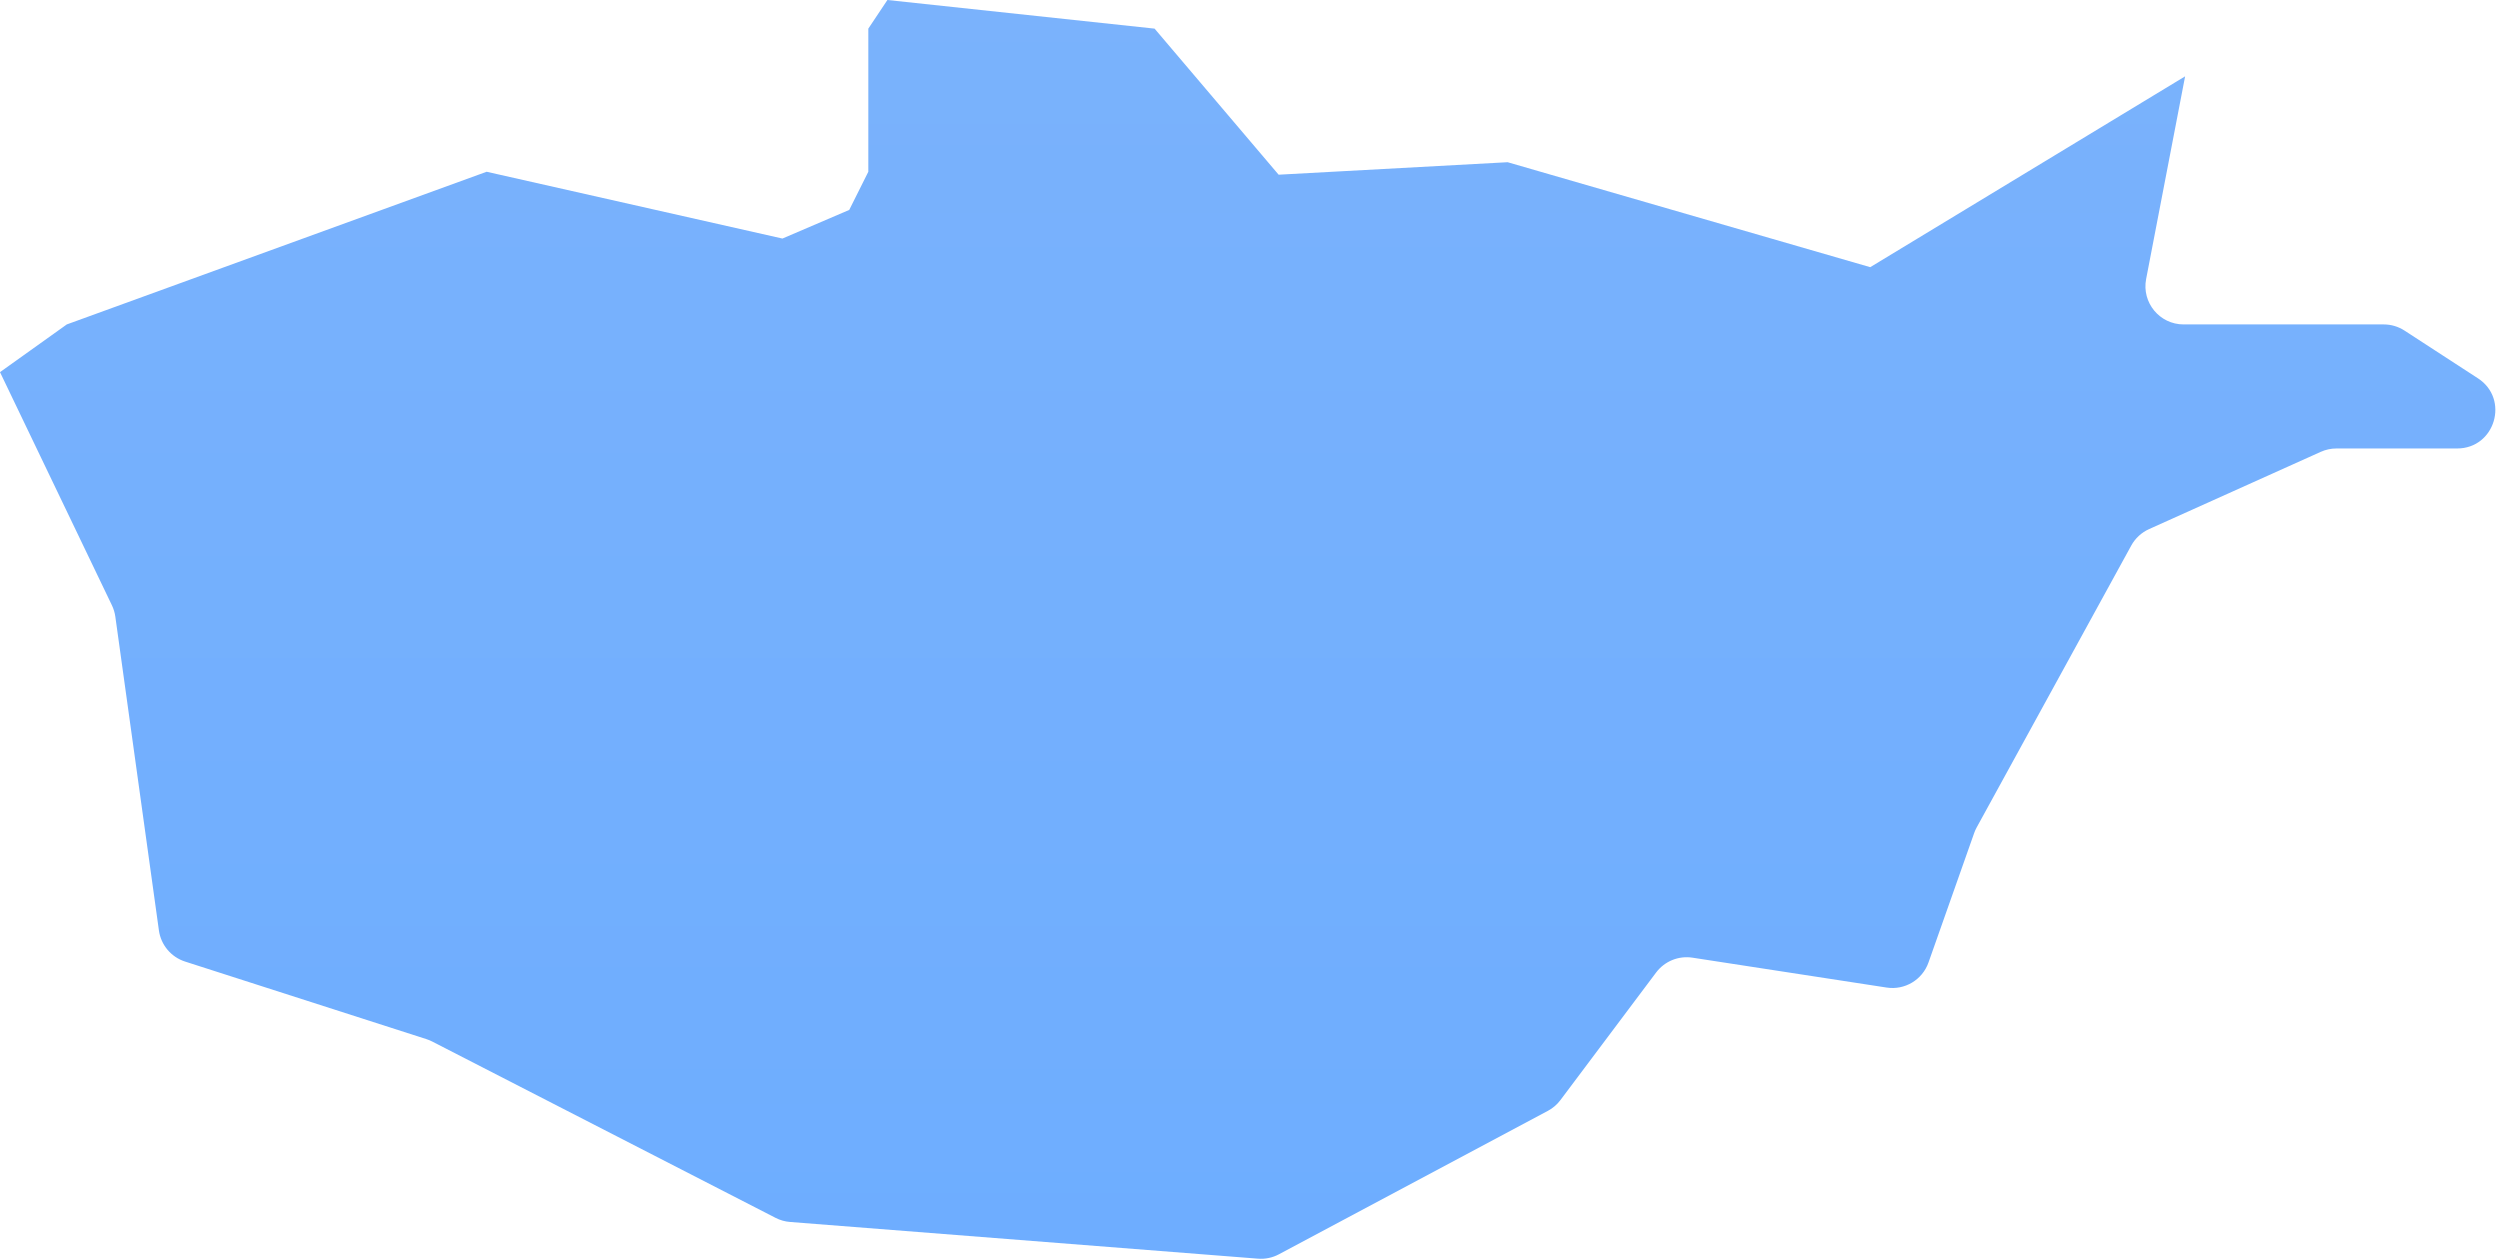 <?xml version="1.0" encoding="UTF-8"?> <svg xmlns="http://www.w3.org/2000/svg" width="131" height="66" viewBox="0 0 131 66" fill="none"> <path d="M3.5 17L0 19.5L5.865 31.719C5.954 31.905 6.014 32.104 6.043 32.309L8.327 48.756C8.433 49.516 8.965 50.149 9.696 50.385L22.344 54.45C22.448 54.483 22.549 54.525 22.646 54.575L40.643 63.817C40.879 63.938 41.136 64.011 41.4 64.031L65.918 65.954C66.298 65.984 66.679 65.905 67.015 65.725L81.108 58.209C81.366 58.071 81.591 57.879 81.767 57.644L86.781 50.959C87.224 50.369 87.955 50.07 88.685 50.182L98.862 51.748C99.812 51.894 100.732 51.343 101.052 50.437L103.446 43.653C103.482 43.551 103.526 43.452 103.578 43.357L111.678 28.587C111.887 28.206 112.214 27.904 112.611 27.725L121.609 23.676C121.867 23.56 122.146 23.5 122.429 23.5H128.753C130.744 23.5 131.512 20.908 129.843 19.823L125.997 17.323C125.673 17.112 125.294 17 124.907 17H114.421C113.165 17 112.22 15.856 112.457 14.622L114.5 4L98 14L79 8.5L67 9.154L60.5 1.5L46.5 0L45.5 1.5V9L44.5 11L41 12.5L25.5 9L3.5 17Z" fill="url(#paint0_linear_303_25)"></path> <defs> <linearGradient id="paint0_linear_303_25" x1="67.75" y1="-0.5" x2="67.75" y2="69.5" gradientUnits="userSpaceOnUse"> <stop stop-color="#7AB2FC"></stop> <stop offset="1" stop-color="#6DADFF"></stop> </linearGradient> </defs> </svg> 